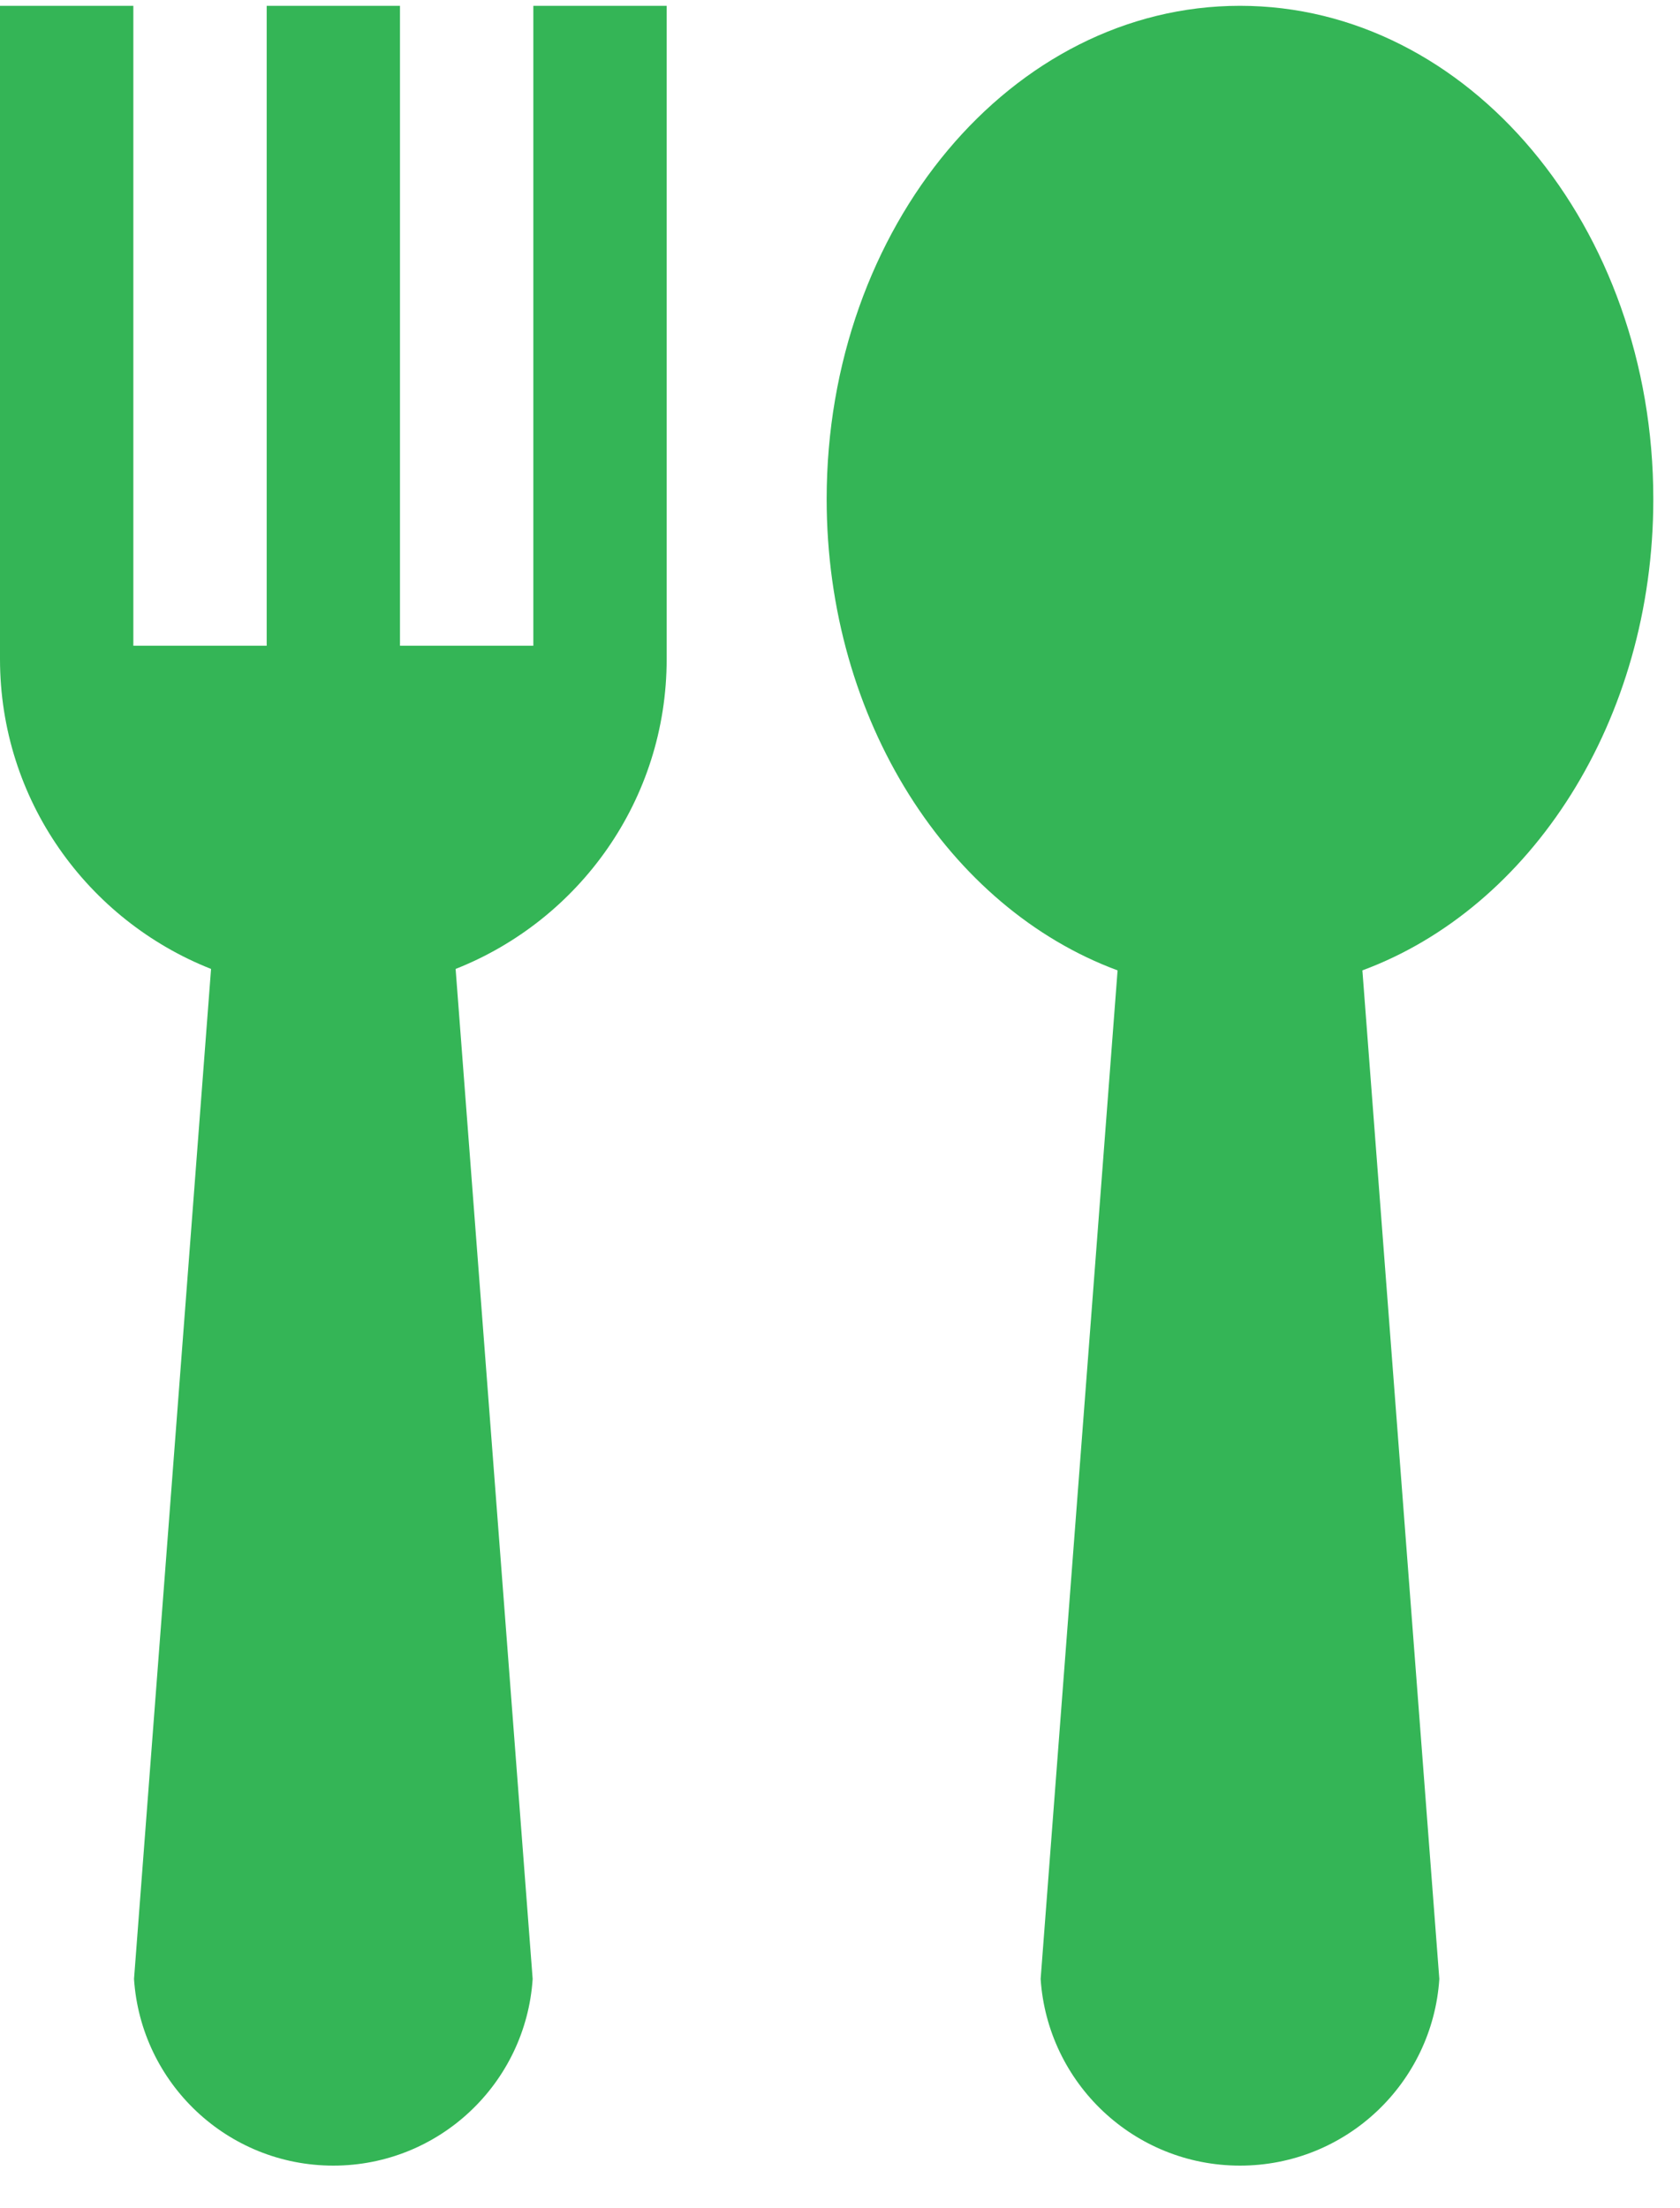 <svg xmlns="http://www.w3.org/2000/svg" fill="none" viewBox="0 0 35 46" height="46" width="35">
<path fill="#34B556" d="M34.444 10.399C34.444 4.723 30.589 0.121 25.833 0.121C21.077 0.121 17.222 4.723 17.222 10.399C17.222 15.015 19.773 18.92 23.283 20.218L21.68 41.232C21.824 43.403 23.625 45.121 25.833 45.121C28.041 45.121 29.843 43.403 29.986 41.232L28.383 20.218C31.894 18.92 34.444 15.015 34.444 10.399Z"></path>
<path fill="#34B556" d="M11.111 0.121V13.454H8.333V0.121H5.556V13.454H2.778V0.121H0C0 0.121 0 13.638 0 13.732C0 16.667 1.823 19.171 4.397 20.188L2.792 41.232C2.935 43.403 4.737 45.121 6.944 45.121C9.152 45.121 10.954 43.403 11.097 41.232L9.492 20.188C12.066 19.171 13.889 16.667 13.889 13.732C13.889 13.638 13.889 0.121 13.889 0.121H11.111V0.121Z"></path>
</svg>
